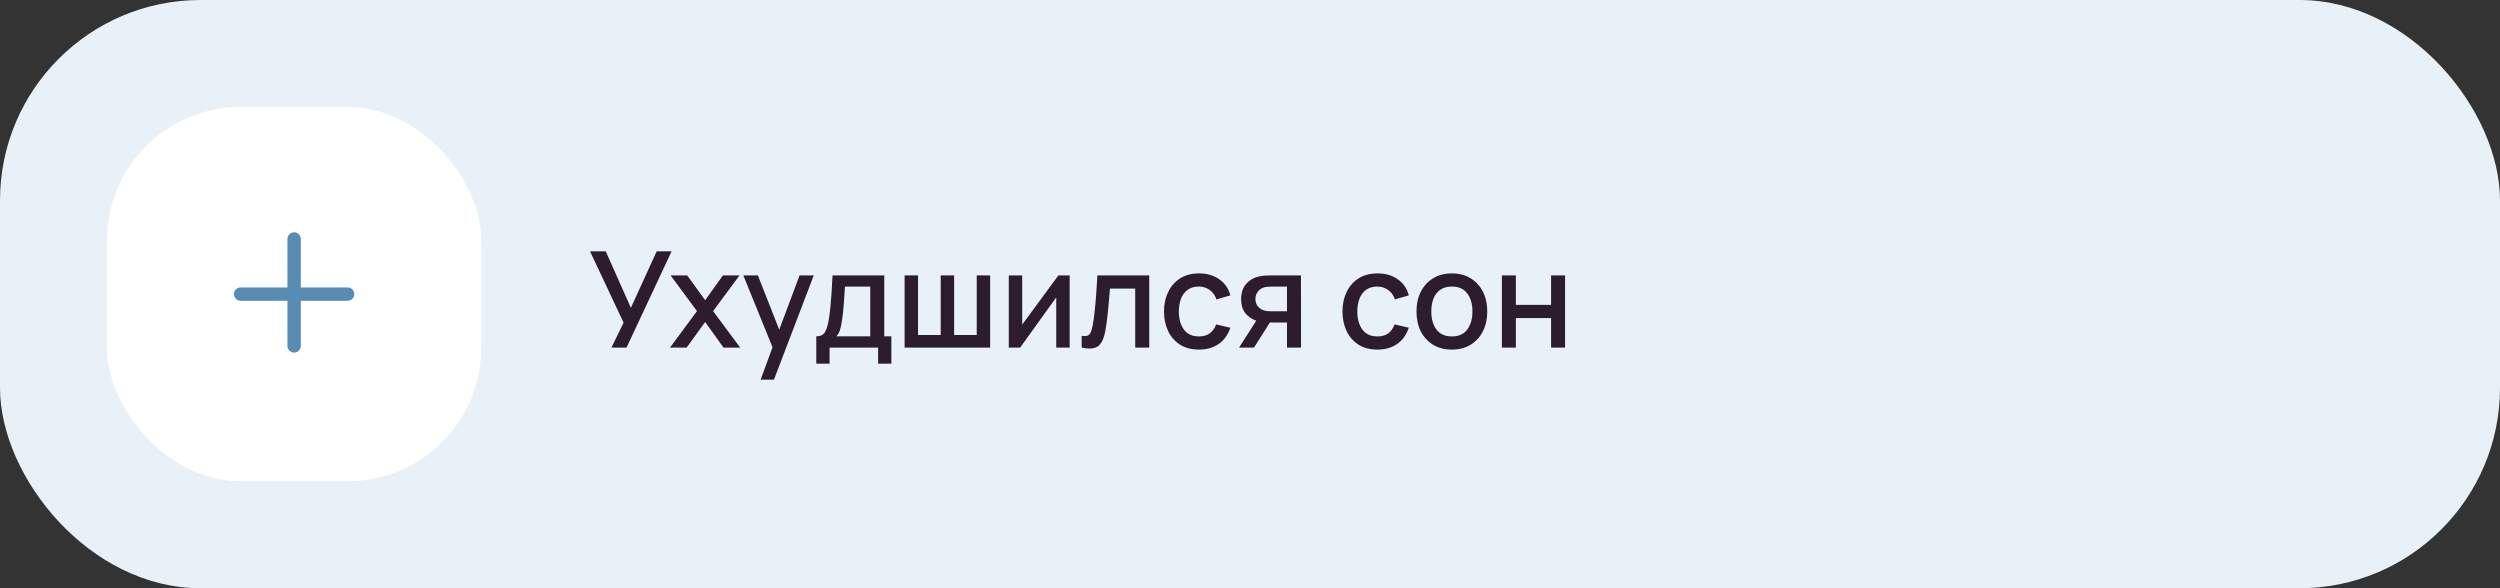 <?xml version="1.0" encoding="UTF-8"?> <svg xmlns="http://www.w3.org/2000/svg" width="374" height="88" viewBox="0 0 374 88" fill="none"><rect x="0" y="0" width="374" height="88" fill="#333333" stroke="none"/> <rect width="374" height="88" rx="30" fill="#E8F1F8"></rect> <rect x="16" y="16" width="56" height="56" rx="20" fill="white"></rect> <path fill-rule="evenodd" clip-rule="evenodd" d="M45 35.75C45 35.198 44.552 34.75 44 34.75C43.448 34.75 43 35.198 43 35.75V43H36C35.448 43 35 43.448 35 44C35 44.552 35.448 45 36 45H43V51.75C43 52.302 43.448 52.75 44 52.75C44.552 52.75 45 52.302 45 51.75V45H52C52.552 45 53 44.552 53 44C53 43.448 52.552 43 52 43H45V35.75Z" fill="#588CB3"></path> <path d="M91.47 52L93.29 48.27L88.27 37.6H90.62L94.38 46.05L98.24 37.6H100.47L93.73 52H91.47ZM100.231 52L104.271 46.54L100.321 41.2H102.801L105.491 44.91L108.151 41.2H110.631L106.681 46.54L110.731 52H108.241L105.491 48.17L102.721 52H100.231ZM113.79 56.8L115.88 51.11L115.91 52.79L111.2 41.2H113.38L116.9 50.15H116.26L119.62 41.2H121.74L115.78 56.8H113.79ZM122.116 54.4V50.32C122.709 50.32 123.132 50.123 123.386 49.73C123.646 49.33 123.852 48.653 124.006 47.7C124.099 47.12 124.176 46.503 124.236 45.85C124.302 45.197 124.359 44.49 124.406 43.73C124.452 42.963 124.499 42.12 124.546 41.2H132.286V50.32H133.346V54.4H131.366V52H124.106V54.4H122.116ZM125.106 50.32H130.186V42.88H126.406C126.379 43.32 126.349 43.773 126.316 44.24C126.289 44.707 126.256 45.17 126.216 45.63C126.182 46.09 126.142 46.53 126.096 46.95C126.049 47.37 125.996 47.75 125.936 48.09C125.856 48.617 125.759 49.057 125.646 49.41C125.539 49.763 125.359 50.067 125.106 50.32ZM135.328 52V41.2H137.338V50.12H140.728V41.2H142.738V50.12H146.118V41.2H148.128V52H135.328ZM160.023 41.2V52H158.013V44.49L152.613 52H150.913V41.2H152.923V48.56L158.333 41.2H160.023ZM161.818 52V50.23C162.218 50.303 162.521 50.293 162.728 50.2C162.941 50.1 163.098 49.92 163.198 49.66C163.305 49.4 163.395 49.063 163.468 48.65C163.581 48.043 163.678 47.353 163.758 46.58C163.845 45.8 163.921 44.957 163.988 44.05C164.055 43.143 164.115 42.193 164.168 41.2H171.928V52H169.828V43.17H166.048C166.008 43.697 165.961 44.257 165.908 44.85C165.861 45.437 165.808 46.02 165.748 46.6C165.688 47.18 165.625 47.723 165.558 48.23C165.491 48.737 165.421 49.17 165.348 49.53C165.215 50.25 165.018 50.823 164.758 51.25C164.505 51.67 164.145 51.94 163.678 52.06C163.211 52.187 162.591 52.167 161.818 52ZM179.352 52.3C178.245 52.3 177.305 52.053 176.532 51.56C175.759 51.067 175.165 50.39 174.752 49.53C174.345 48.67 174.139 47.693 174.132 46.6C174.139 45.487 174.352 44.503 174.772 43.65C175.192 42.79 175.792 42.117 176.572 41.63C177.352 41.143 178.289 40.9 179.382 40.9C180.562 40.9 181.569 41.193 182.402 41.78C183.242 42.367 183.795 43.17 184.062 44.19L181.982 44.79C181.775 44.183 181.435 43.713 180.962 43.38C180.495 43.04 179.959 42.87 179.352 42.87C178.665 42.87 178.102 43.033 177.662 43.36C177.222 43.68 176.895 44.12 176.682 44.68C176.469 45.24 176.359 45.88 176.352 46.6C176.359 47.713 176.612 48.613 177.112 49.3C177.619 49.987 178.365 50.33 179.352 50.33C180.025 50.33 180.569 50.177 180.982 49.87C181.402 49.557 181.722 49.11 181.942 48.53L184.062 49.03C183.709 50.083 183.125 50.893 182.312 51.46C181.499 52.02 180.512 52.3 179.352 52.3ZM192.533 52V48.25H190.393C190.139 48.25 189.836 48.24 189.483 48.22C189.136 48.2 188.809 48.163 188.503 48.11C187.696 47.963 187.023 47.613 186.483 47.06C185.943 46.5 185.673 45.73 185.673 44.75C185.673 43.803 185.926 43.043 186.433 42.47C186.946 41.89 187.596 41.517 188.383 41.35C188.723 41.27 189.069 41.227 189.423 41.22C189.783 41.207 190.086 41.2 190.333 41.2H194.623L194.633 52H192.533ZM185.363 52L188.093 47.73H190.303L187.593 52H185.363ZM190.212 46.57H192.533V42.88H190.212C190.066 42.88 189.886 42.887 189.673 42.9C189.459 42.913 189.253 42.95 189.053 43.01C188.846 43.07 188.646 43.177 188.453 43.33C188.266 43.483 188.113 43.68 187.993 43.92C187.873 44.153 187.813 44.423 187.813 44.73C187.813 45.19 187.943 45.57 188.203 45.87C188.463 46.163 188.773 46.357 189.133 46.45C189.326 46.503 189.519 46.537 189.713 46.55C189.906 46.563 190.073 46.57 190.212 46.57ZM206.051 52.3C204.945 52.3 204.005 52.053 203.231 51.56C202.458 51.067 201.865 50.39 201.451 49.53C201.045 48.67 200.838 47.693 200.831 46.6C200.838 45.487 201.051 44.503 201.471 43.65C201.891 42.79 202.491 42.117 203.271 41.63C204.051 41.143 204.988 40.9 206.081 40.9C207.261 40.9 208.268 41.193 209.101 41.78C209.941 42.367 210.495 43.17 210.761 44.19L208.681 44.79C208.475 44.183 208.135 43.713 207.661 43.38C207.195 43.04 206.658 42.87 206.051 42.87C205.365 42.87 204.801 43.033 204.361 43.36C203.921 43.68 203.595 44.12 203.381 44.68C203.168 45.24 203.058 45.88 203.051 46.6C203.058 47.713 203.311 48.613 203.811 49.3C204.318 49.987 205.065 50.33 206.051 50.33C206.725 50.33 207.268 50.177 207.681 49.87C208.101 49.557 208.421 49.11 208.641 48.53L210.761 49.03C210.408 50.083 209.825 50.893 209.011 51.46C208.198 52.02 207.211 52.3 206.051 52.3ZM217.195 52.3C216.115 52.3 215.179 52.057 214.385 51.57C213.592 51.083 212.979 50.413 212.545 49.56C212.119 48.7 211.905 47.71 211.905 46.59C211.905 45.463 212.125 44.473 212.565 43.62C213.005 42.76 213.622 42.093 214.415 41.62C215.209 41.14 216.135 40.9 217.195 40.9C218.275 40.9 219.212 41.143 220.005 41.63C220.799 42.117 221.412 42.787 221.845 43.64C222.279 44.493 222.495 45.477 222.495 46.59C222.495 47.717 222.275 48.71 221.835 49.57C221.402 50.423 220.789 51.093 219.995 51.58C219.202 52.06 218.269 52.3 217.195 52.3ZM217.195 50.33C218.229 50.33 218.999 49.983 219.505 49.29C220.019 48.59 220.275 47.69 220.275 46.59C220.275 45.463 220.015 44.563 219.495 43.89C218.982 43.21 218.215 42.87 217.195 42.87C216.495 42.87 215.919 43.03 215.465 43.35C215.012 43.663 214.675 44.1 214.455 44.66C214.235 45.213 214.125 45.857 214.125 46.59C214.125 47.723 214.385 48.63 214.905 49.31C215.425 49.99 216.189 50.33 217.195 50.33ZM224.683 52V41.2H226.773V45.61H232.043V41.2H234.133V52H232.043V47.58H226.773V52H224.683Z" fill="#2D1C2D"></path> </svg> 